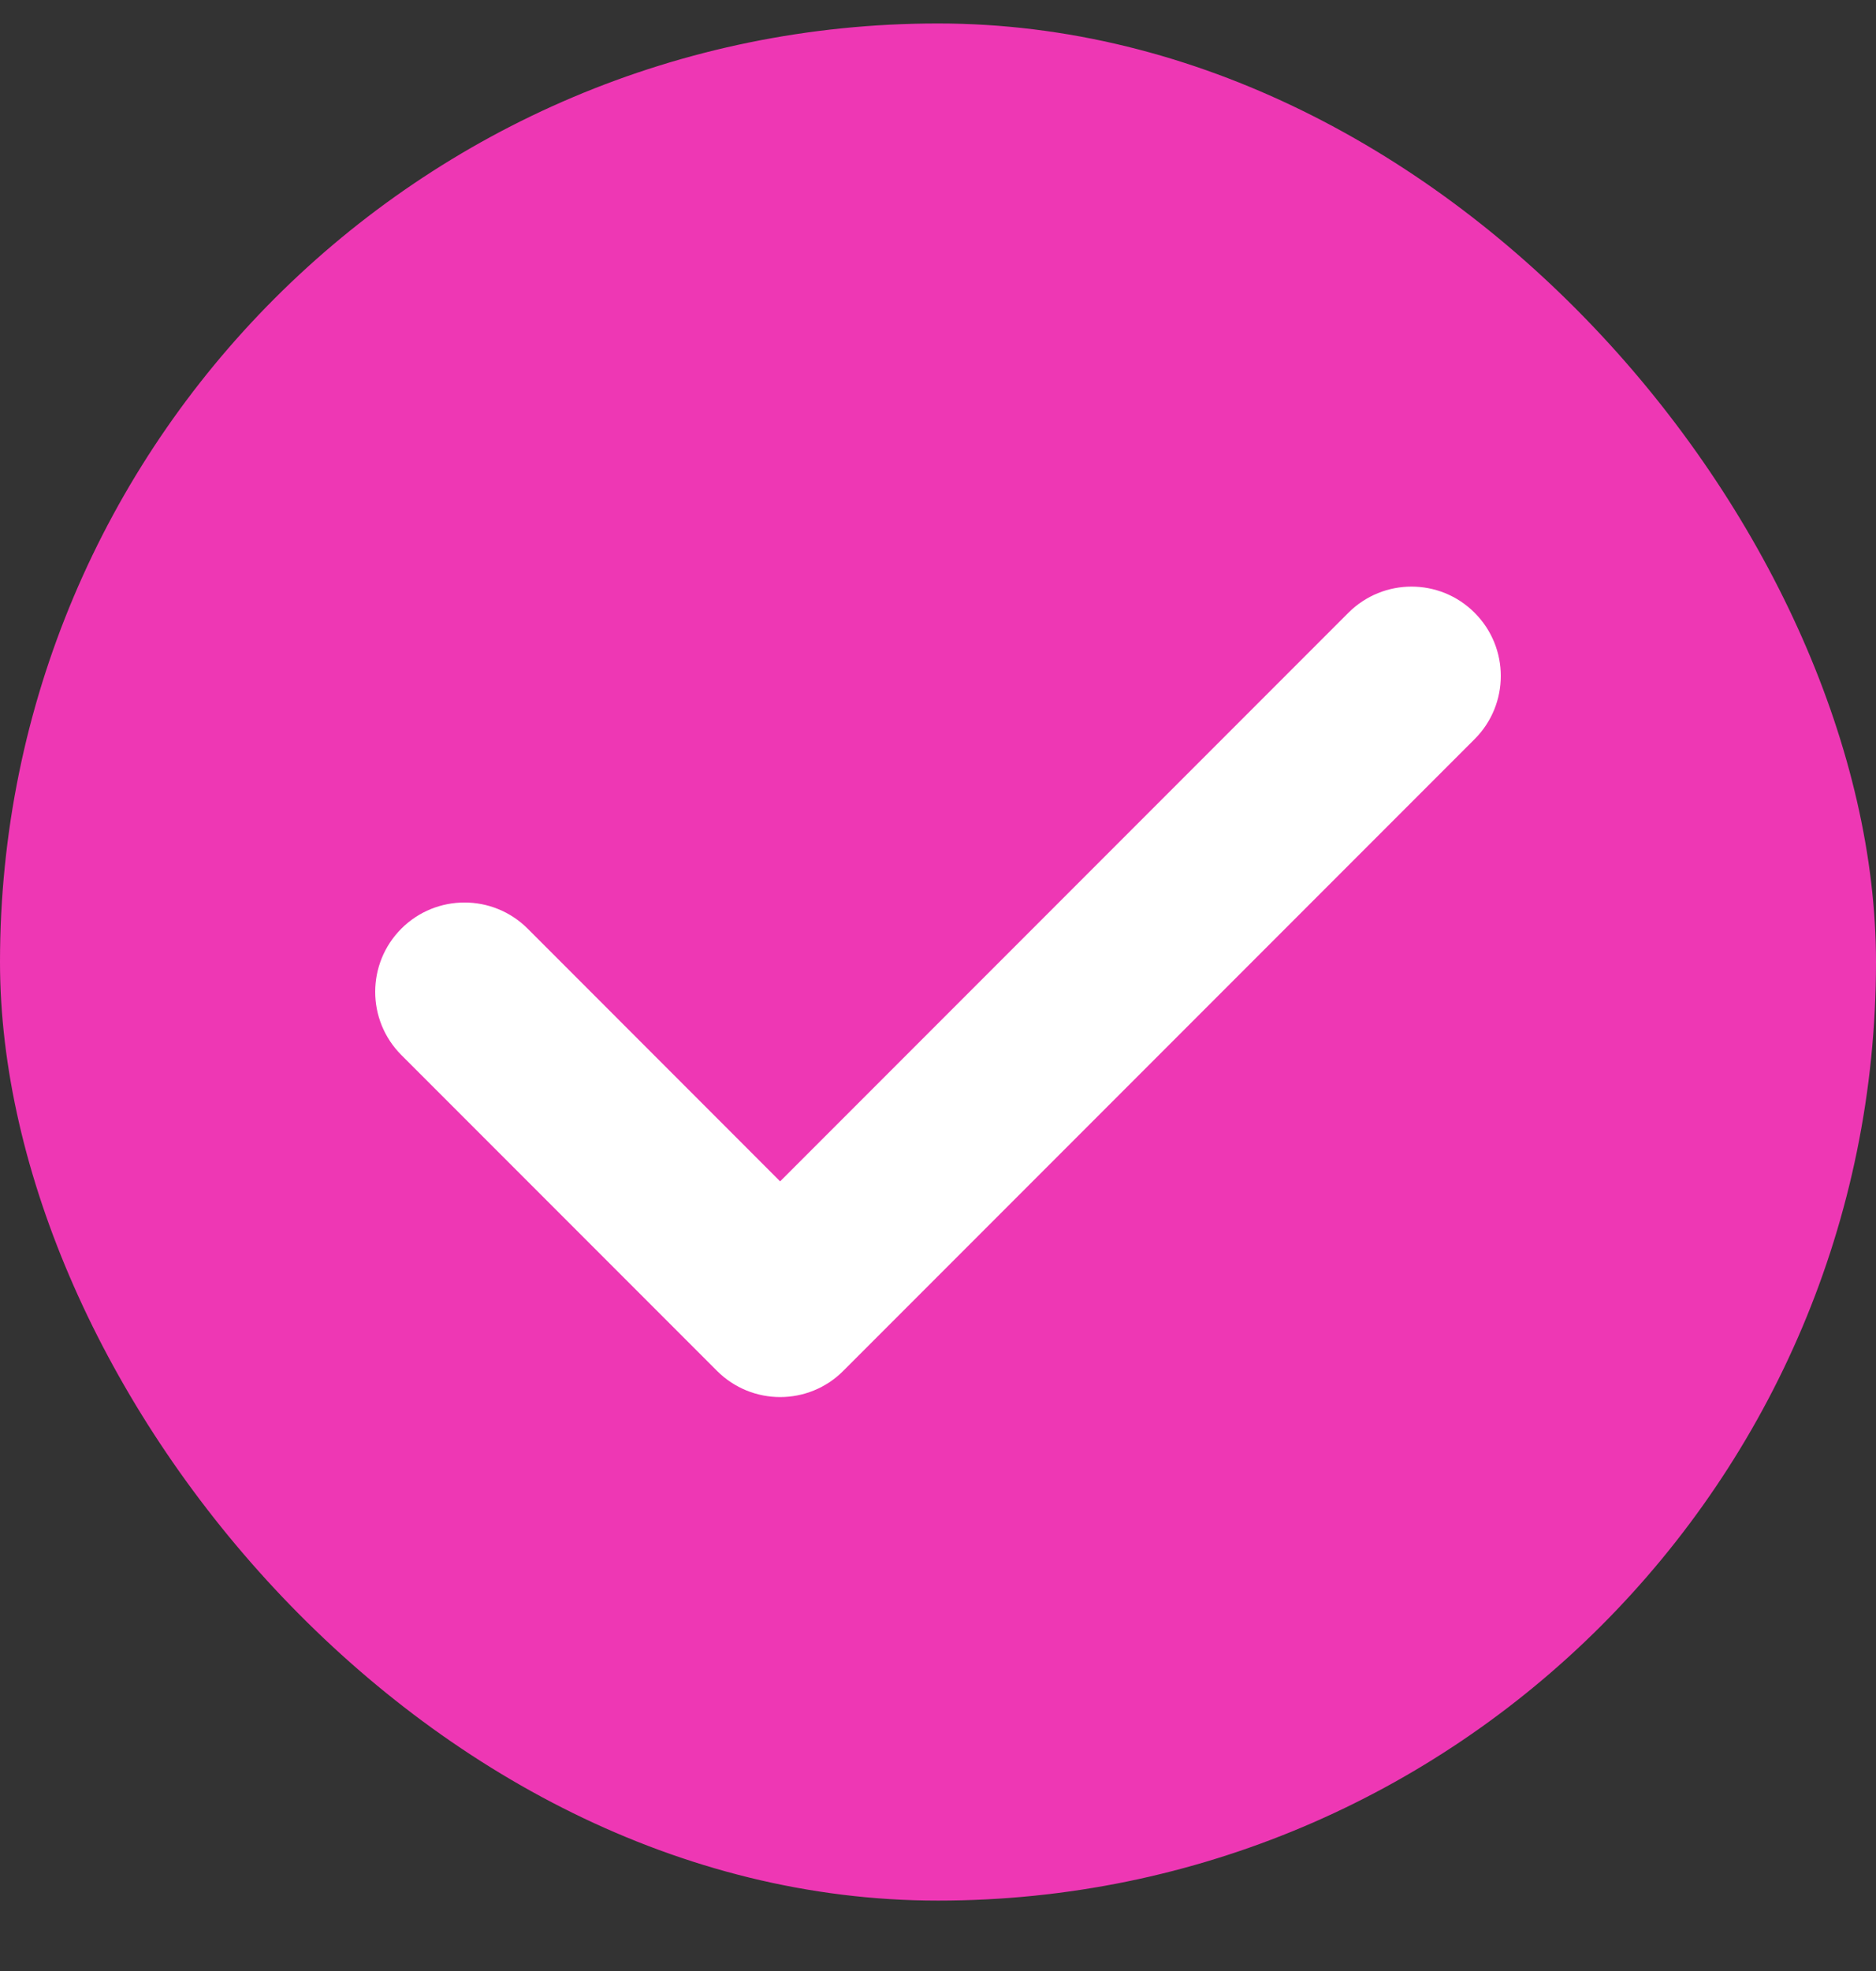 <svg width="20" height="21" viewBox="0 0 20 21" fill="none" xmlns="http://www.w3.org/2000/svg">
<rect x="0" y="0" width="20" height="21" fill="#333333" stroke="none"/>
<rect y="0.25" width="20" height="20" rx="10" fill="#EE37B4"/>
<path d="M15.721 6.529C15.35 6.157 14.747 6.157 14.375 6.529L8.317 12.587L5.625 9.894C5.253 9.523 4.651 9.523 4.279 9.894C3.907 10.266 3.907 10.869 4.279 11.241L7.644 14.606C7.83 14.792 8.074 14.885 8.317 14.885C8.561 14.885 8.805 14.792 8.99 14.606L15.721 7.875C16.093 7.503 16.093 6.901 15.721 6.529Z" fill="white"/>
</svg>
